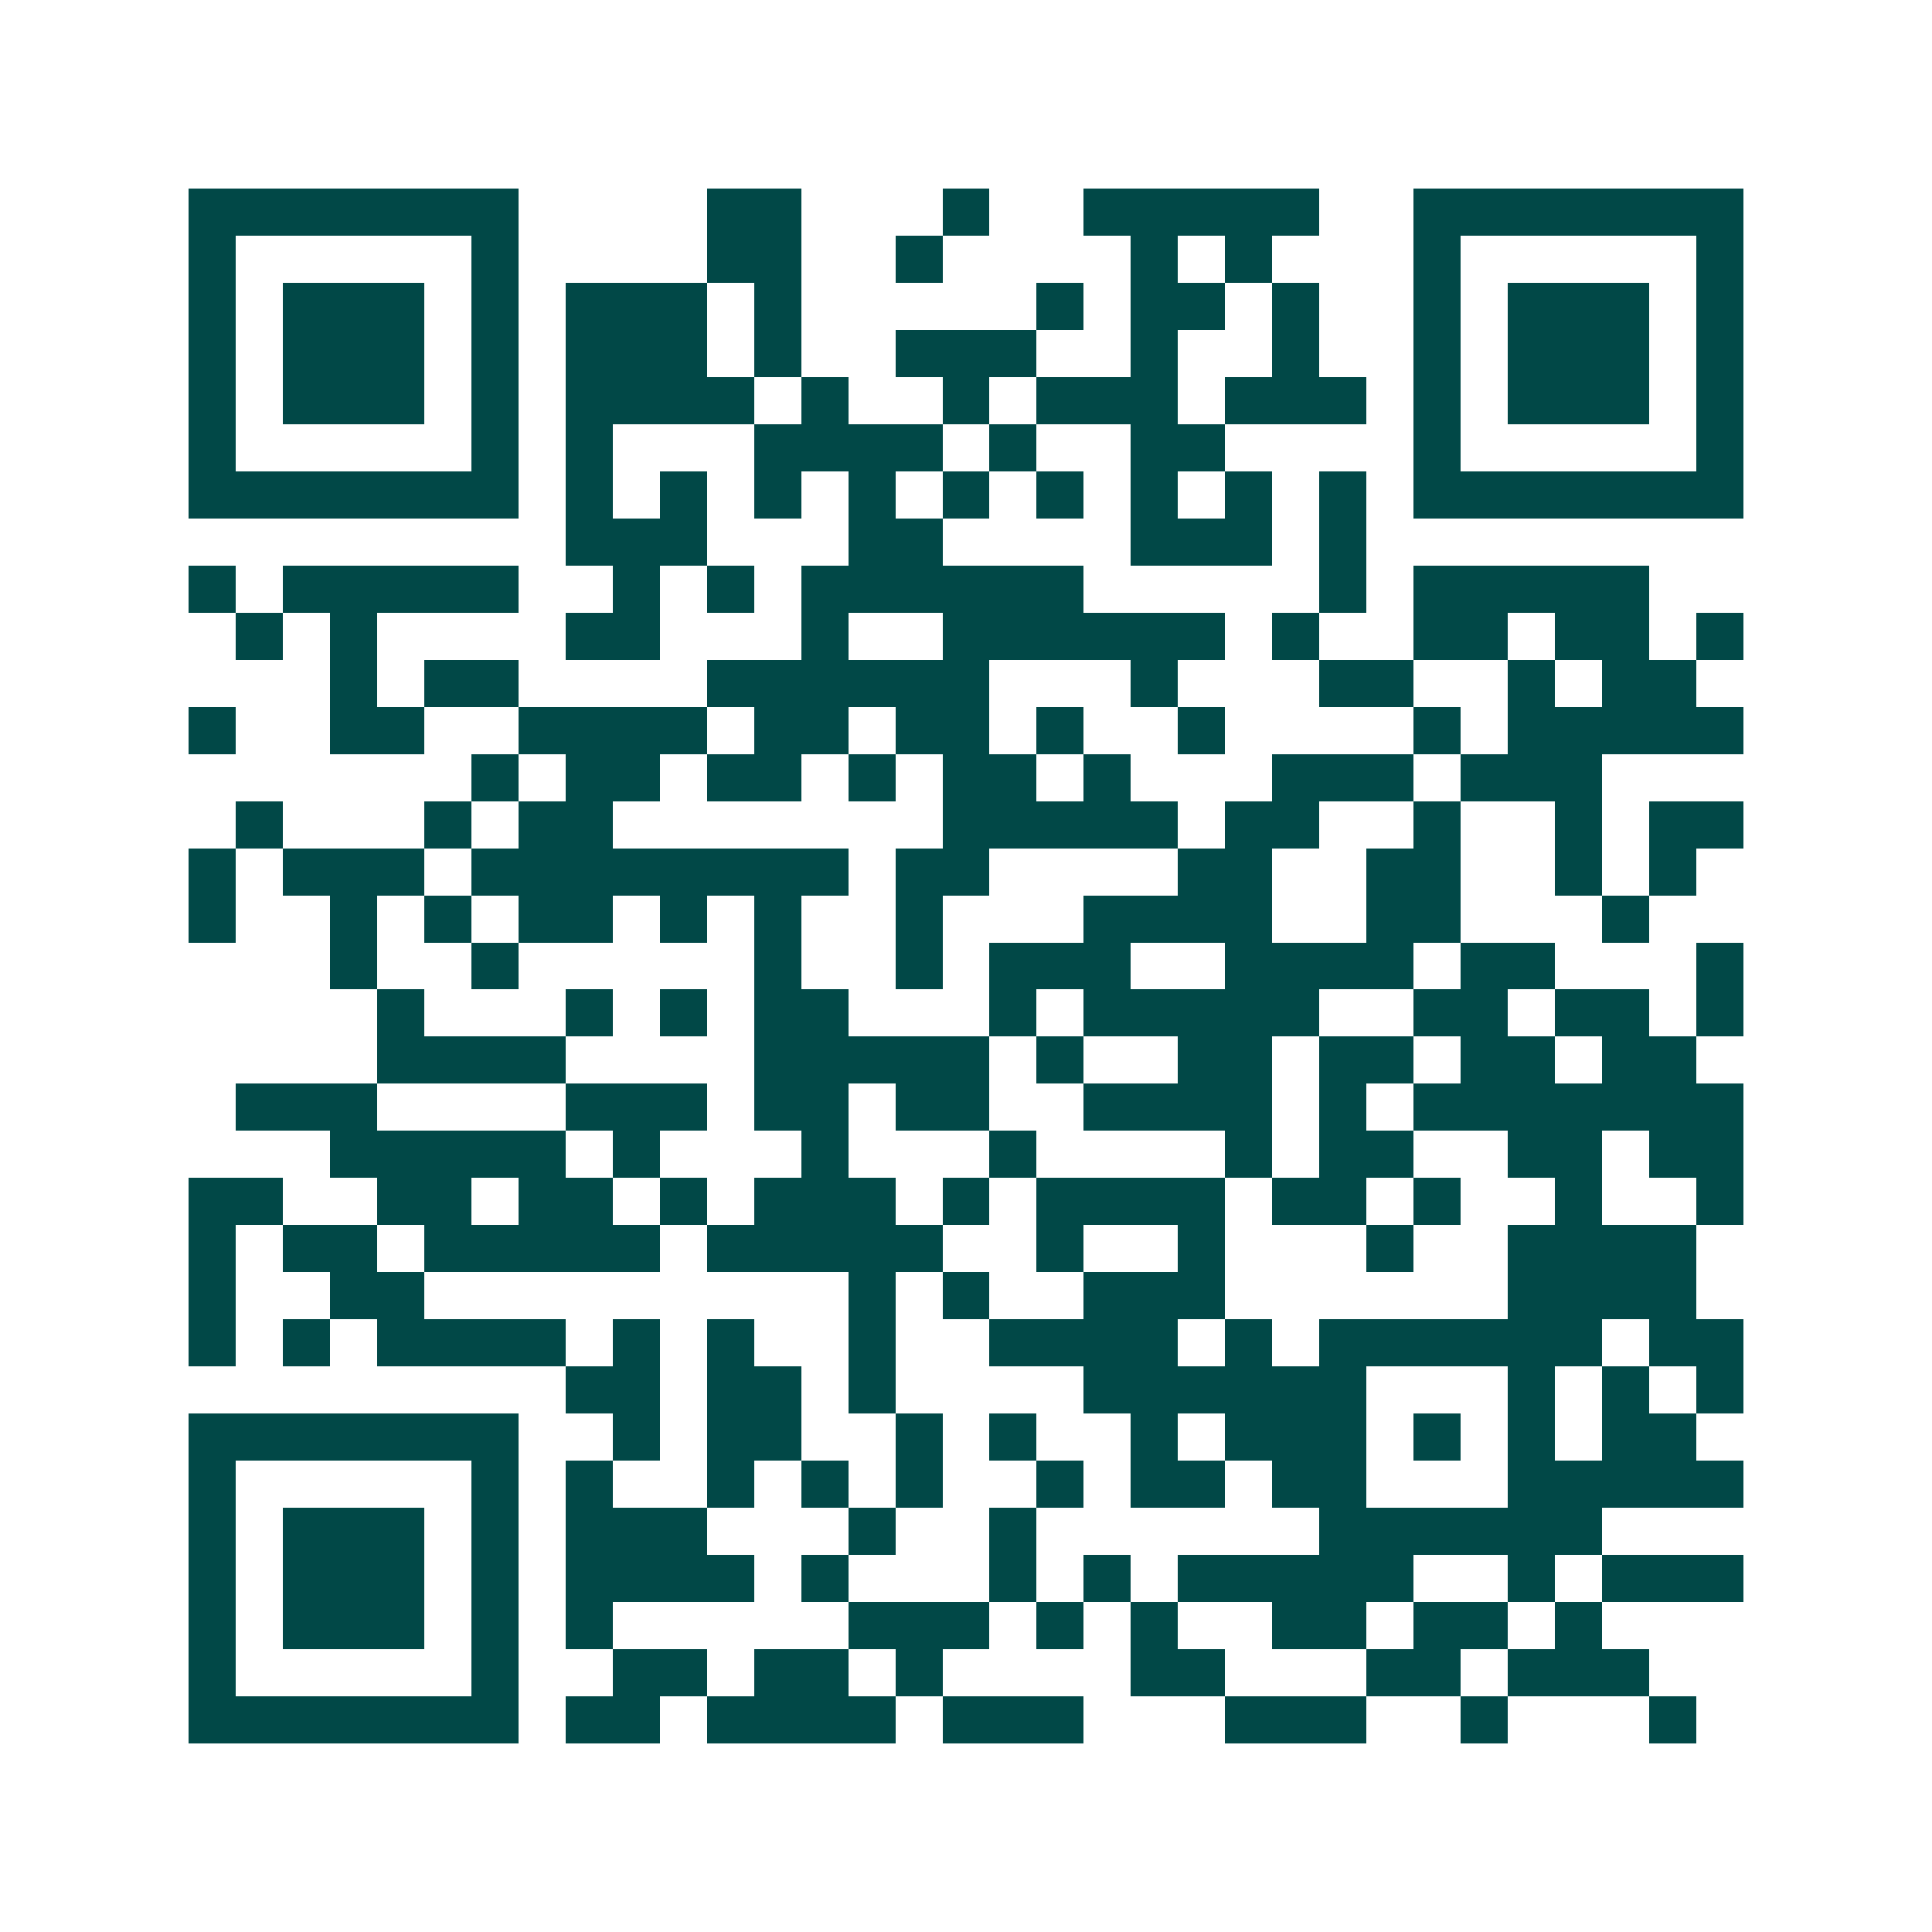 <svg xmlns="http://www.w3.org/2000/svg" width="200" height="200" viewBox="0 0 41 41" shape-rendering="crispEdges"><path fill="#ffffff" d="M0 0h41v41H0z"/><path stroke="#014847" d="M4 4.5h7m4 0h2m3 0h1m2 0h5m2 0h7M4 5.5h1m5 0h1m4 0h2m2 0h1m4 0h1m1 0h1m3 0h1m5 0h1M4 6.5h1m1 0h3m1 0h1m1 0h3m1 0h1m5 0h1m1 0h2m1 0h1m2 0h1m1 0h3m1 0h1M4 7.5h1m1 0h3m1 0h1m1 0h3m1 0h1m2 0h3m2 0h1m2 0h1m2 0h1m1 0h3m1 0h1M4 8.5h1m1 0h3m1 0h1m1 0h4m1 0h1m2 0h1m1 0h3m1 0h3m1 0h1m1 0h3m1 0h1M4 9.5h1m5 0h1m1 0h1m3 0h4m1 0h1m2 0h2m4 0h1m5 0h1M4 10.5h7m1 0h1m1 0h1m1 0h1m1 0h1m1 0h1m1 0h1m1 0h1m1 0h1m1 0h1m1 0h7M12 11.5h3m3 0h2m4 0h3m1 0h1M4 12.5h1m1 0h5m2 0h1m1 0h1m1 0h6m5 0h1m1 0h5M5 13.5h1m1 0h1m4 0h2m3 0h1m2 0h6m1 0h1m2 0h2m1 0h2m1 0h1M7 14.5h1m1 0h2m4 0h6m3 0h1m3 0h2m2 0h1m1 0h2M4 15.5h1m2 0h2m2 0h4m1 0h2m1 0h2m1 0h1m2 0h1m4 0h1m1 0h5M10 16.5h1m1 0h2m1 0h2m1 0h1m1 0h2m1 0h1m3 0h3m1 0h3M5 17.5h1m3 0h1m1 0h2m7 0h5m1 0h2m2 0h1m2 0h1m1 0h2M4 18.5h1m1 0h3m1 0h8m1 0h2m4 0h2m2 0h2m2 0h1m1 0h1M4 19.5h1m2 0h1m1 0h1m1 0h2m1 0h1m1 0h1m2 0h1m3 0h4m2 0h2m3 0h1M7 20.5h1m2 0h1m5 0h1m2 0h1m1 0h3m2 0h4m1 0h2m3 0h1M8 21.5h1m3 0h1m1 0h1m1 0h2m3 0h1m1 0h5m2 0h2m1 0h2m1 0h1M8 22.5h4m4 0h5m1 0h1m2 0h2m1 0h2m1 0h2m1 0h2M5 23.5h3m4 0h3m1 0h2m1 0h2m2 0h4m1 0h1m1 0h7M7 24.5h5m1 0h1m3 0h1m3 0h1m4 0h1m1 0h2m2 0h2m1 0h2M4 25.5h2m2 0h2m1 0h2m1 0h1m1 0h3m1 0h1m1 0h4m1 0h2m1 0h1m2 0h1m2 0h1M4 26.5h1m1 0h2m1 0h5m1 0h5m2 0h1m2 0h1m3 0h1m2 0h4M4 27.5h1m2 0h2m9 0h1m1 0h1m2 0h3m6 0h4M4 28.5h1m1 0h1m1 0h4m1 0h1m1 0h1m2 0h1m2 0h4m1 0h1m1 0h6m1 0h2M12 29.5h2m1 0h2m1 0h1m4 0h6m3 0h1m1 0h1m1 0h1M4 30.5h7m2 0h1m1 0h2m2 0h1m1 0h1m2 0h1m1 0h3m1 0h1m1 0h1m1 0h2M4 31.5h1m5 0h1m1 0h1m2 0h1m1 0h1m1 0h1m2 0h1m1 0h2m1 0h2m3 0h5M4 32.5h1m1 0h3m1 0h1m1 0h3m3 0h1m2 0h1m6 0h6M4 33.5h1m1 0h3m1 0h1m1 0h4m1 0h1m3 0h1m1 0h1m1 0h5m2 0h1m1 0h3M4 34.5h1m1 0h3m1 0h1m1 0h1m5 0h3m1 0h1m1 0h1m2 0h2m1 0h2m1 0h1M4 35.5h1m5 0h1m2 0h2m1 0h2m1 0h1m4 0h2m3 0h2m1 0h3M4 36.5h7m1 0h2m1 0h4m1 0h3m3 0h3m2 0h1m3 0h1"/></svg>
